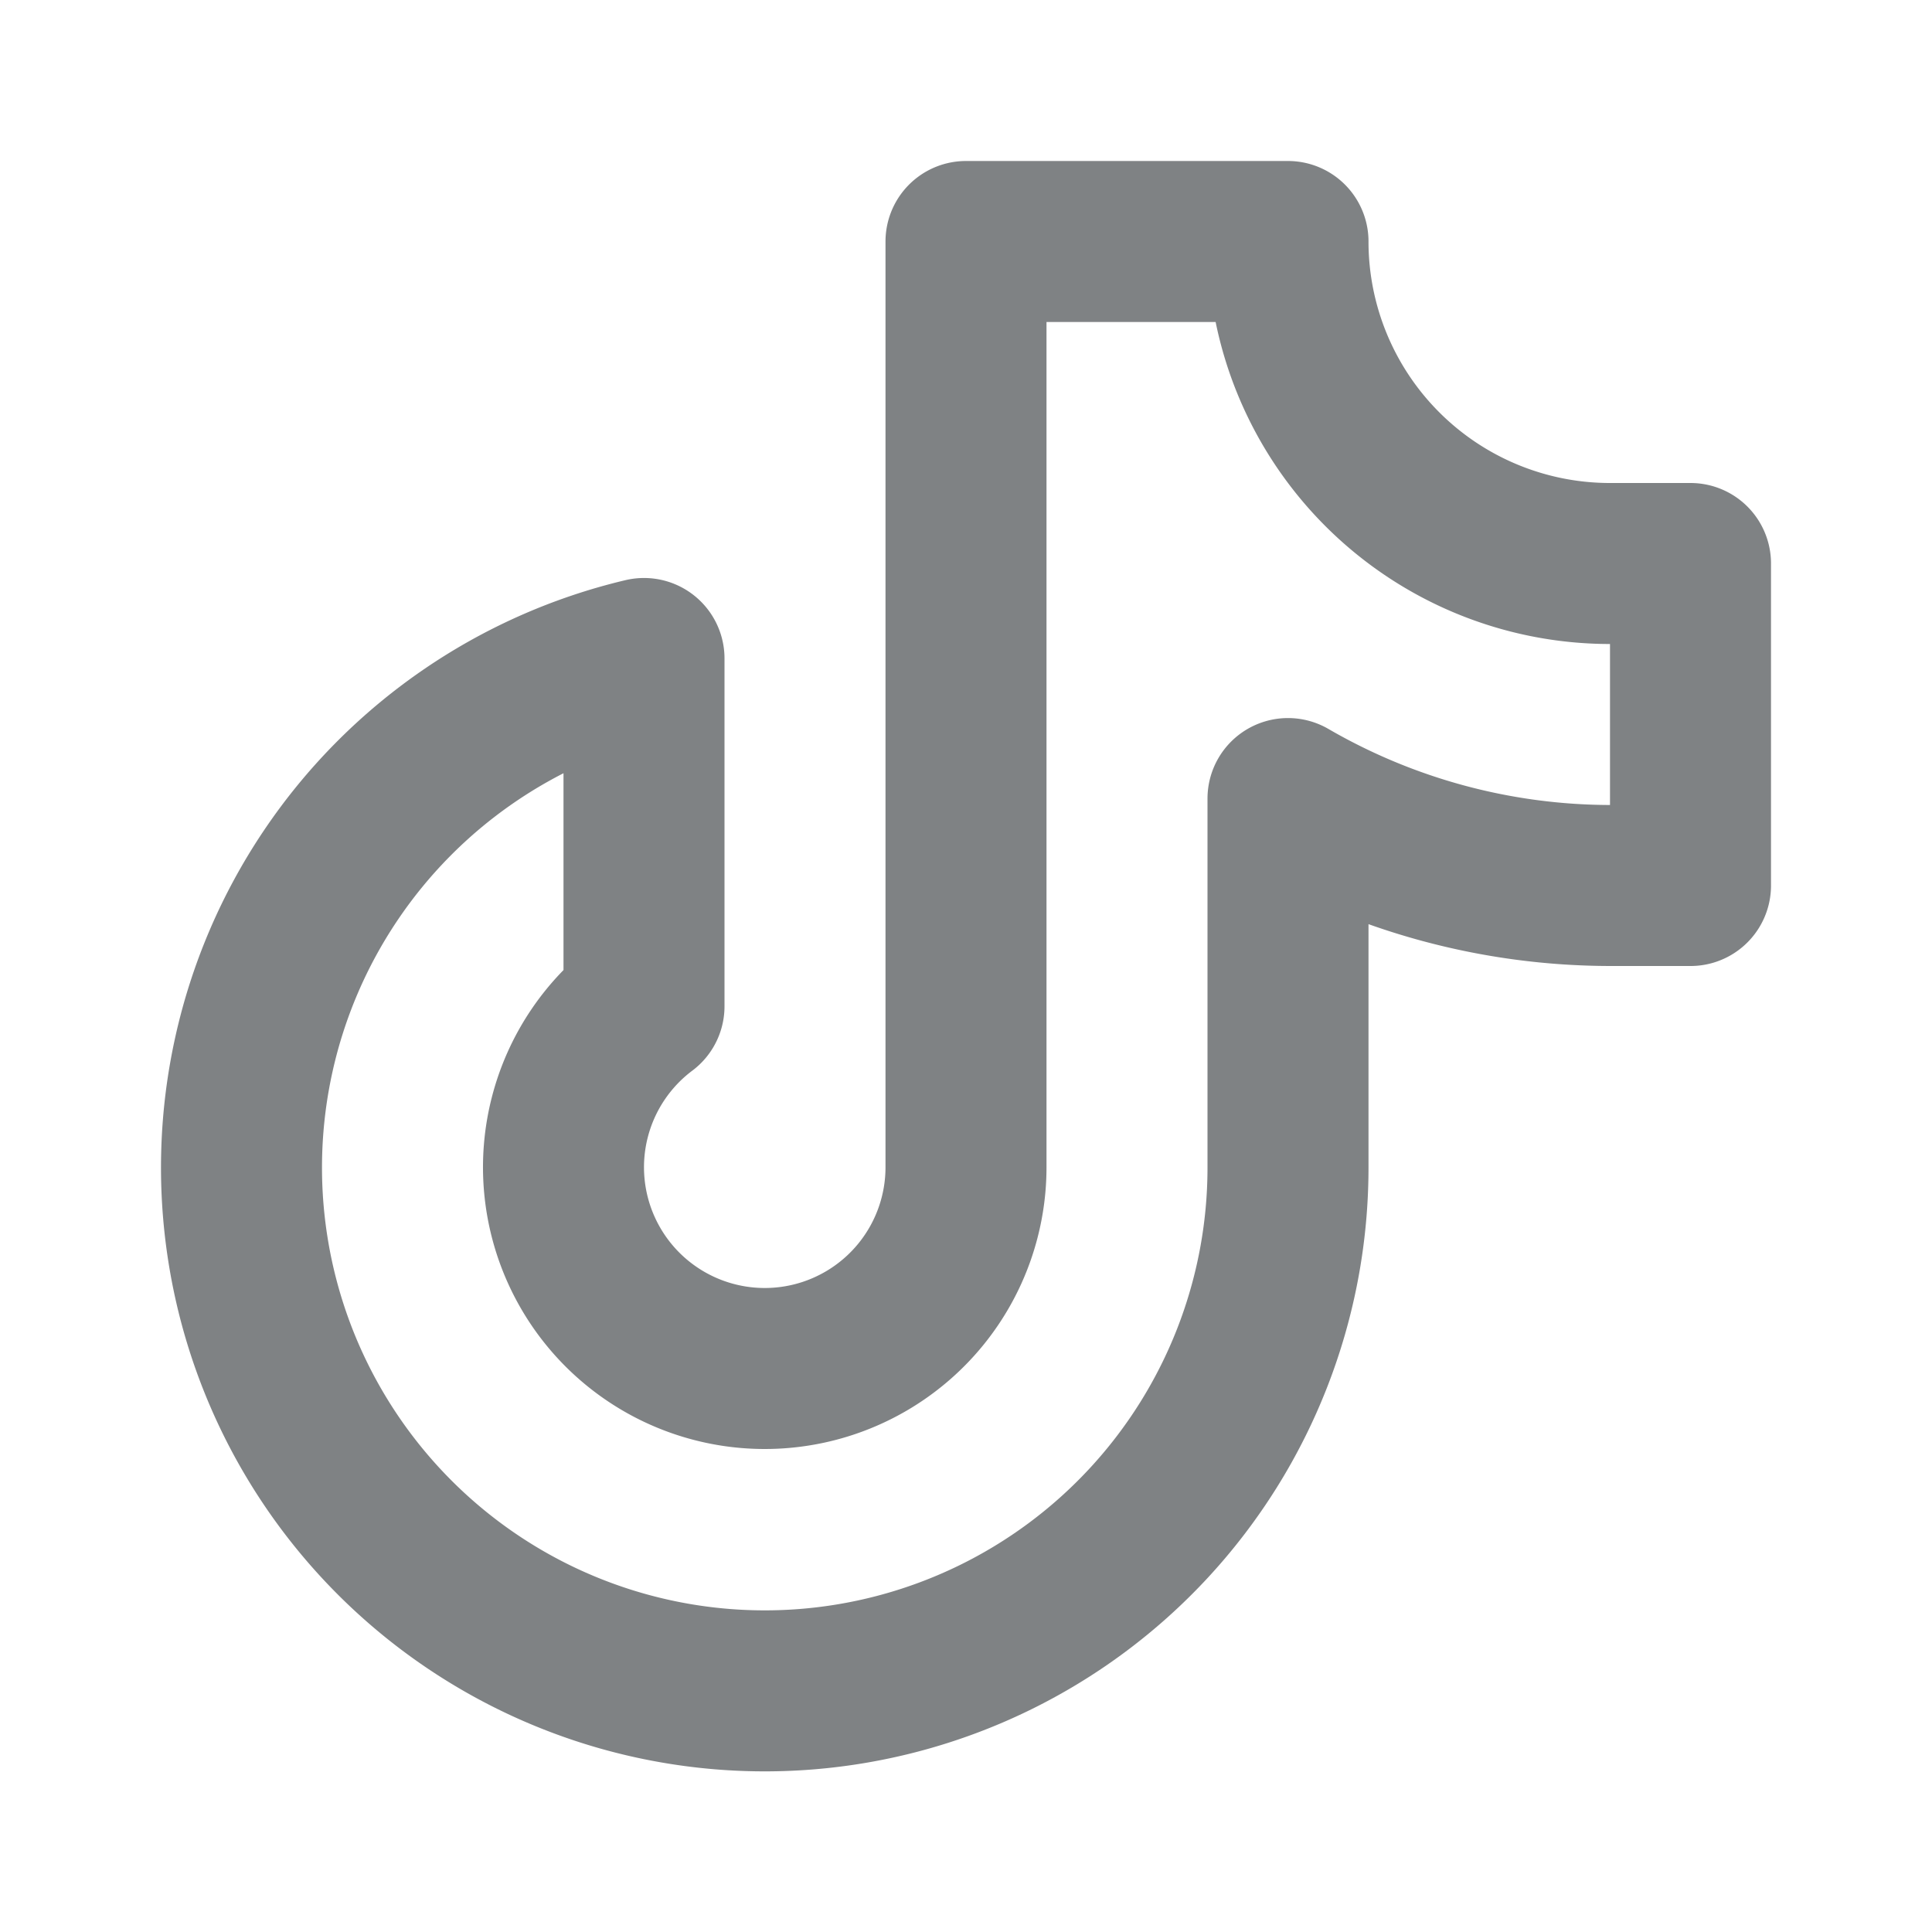 <?xml version="1.0" encoding="utf-8"?><!-- Uploaded to: SVG Repo, www.svgrepo.com, Generator: SVG Repo Mixer Tools -->
<svg fill="#7F8184" width="800px" height="800px" viewBox="0 0 24 24" id="tiktok" data-name="Line Color" xmlns="http://www.w3.org/2000/svg" class="icon line-color"><path id="primary" d="M21,7H20a4,4,0,0,1-4-4H12V14.5a2.5,2.5,0,1,1-4-2V8.18a6.5,6.5,0,1,0,8,6.32V9.92A8,8,0,0,0,20,11h1Z" style="fill: none; stroke: rgb(127, 130, 132); stroke-linecap: round; stroke-linejoin: round; stroke-width: 2;"></path></svg>